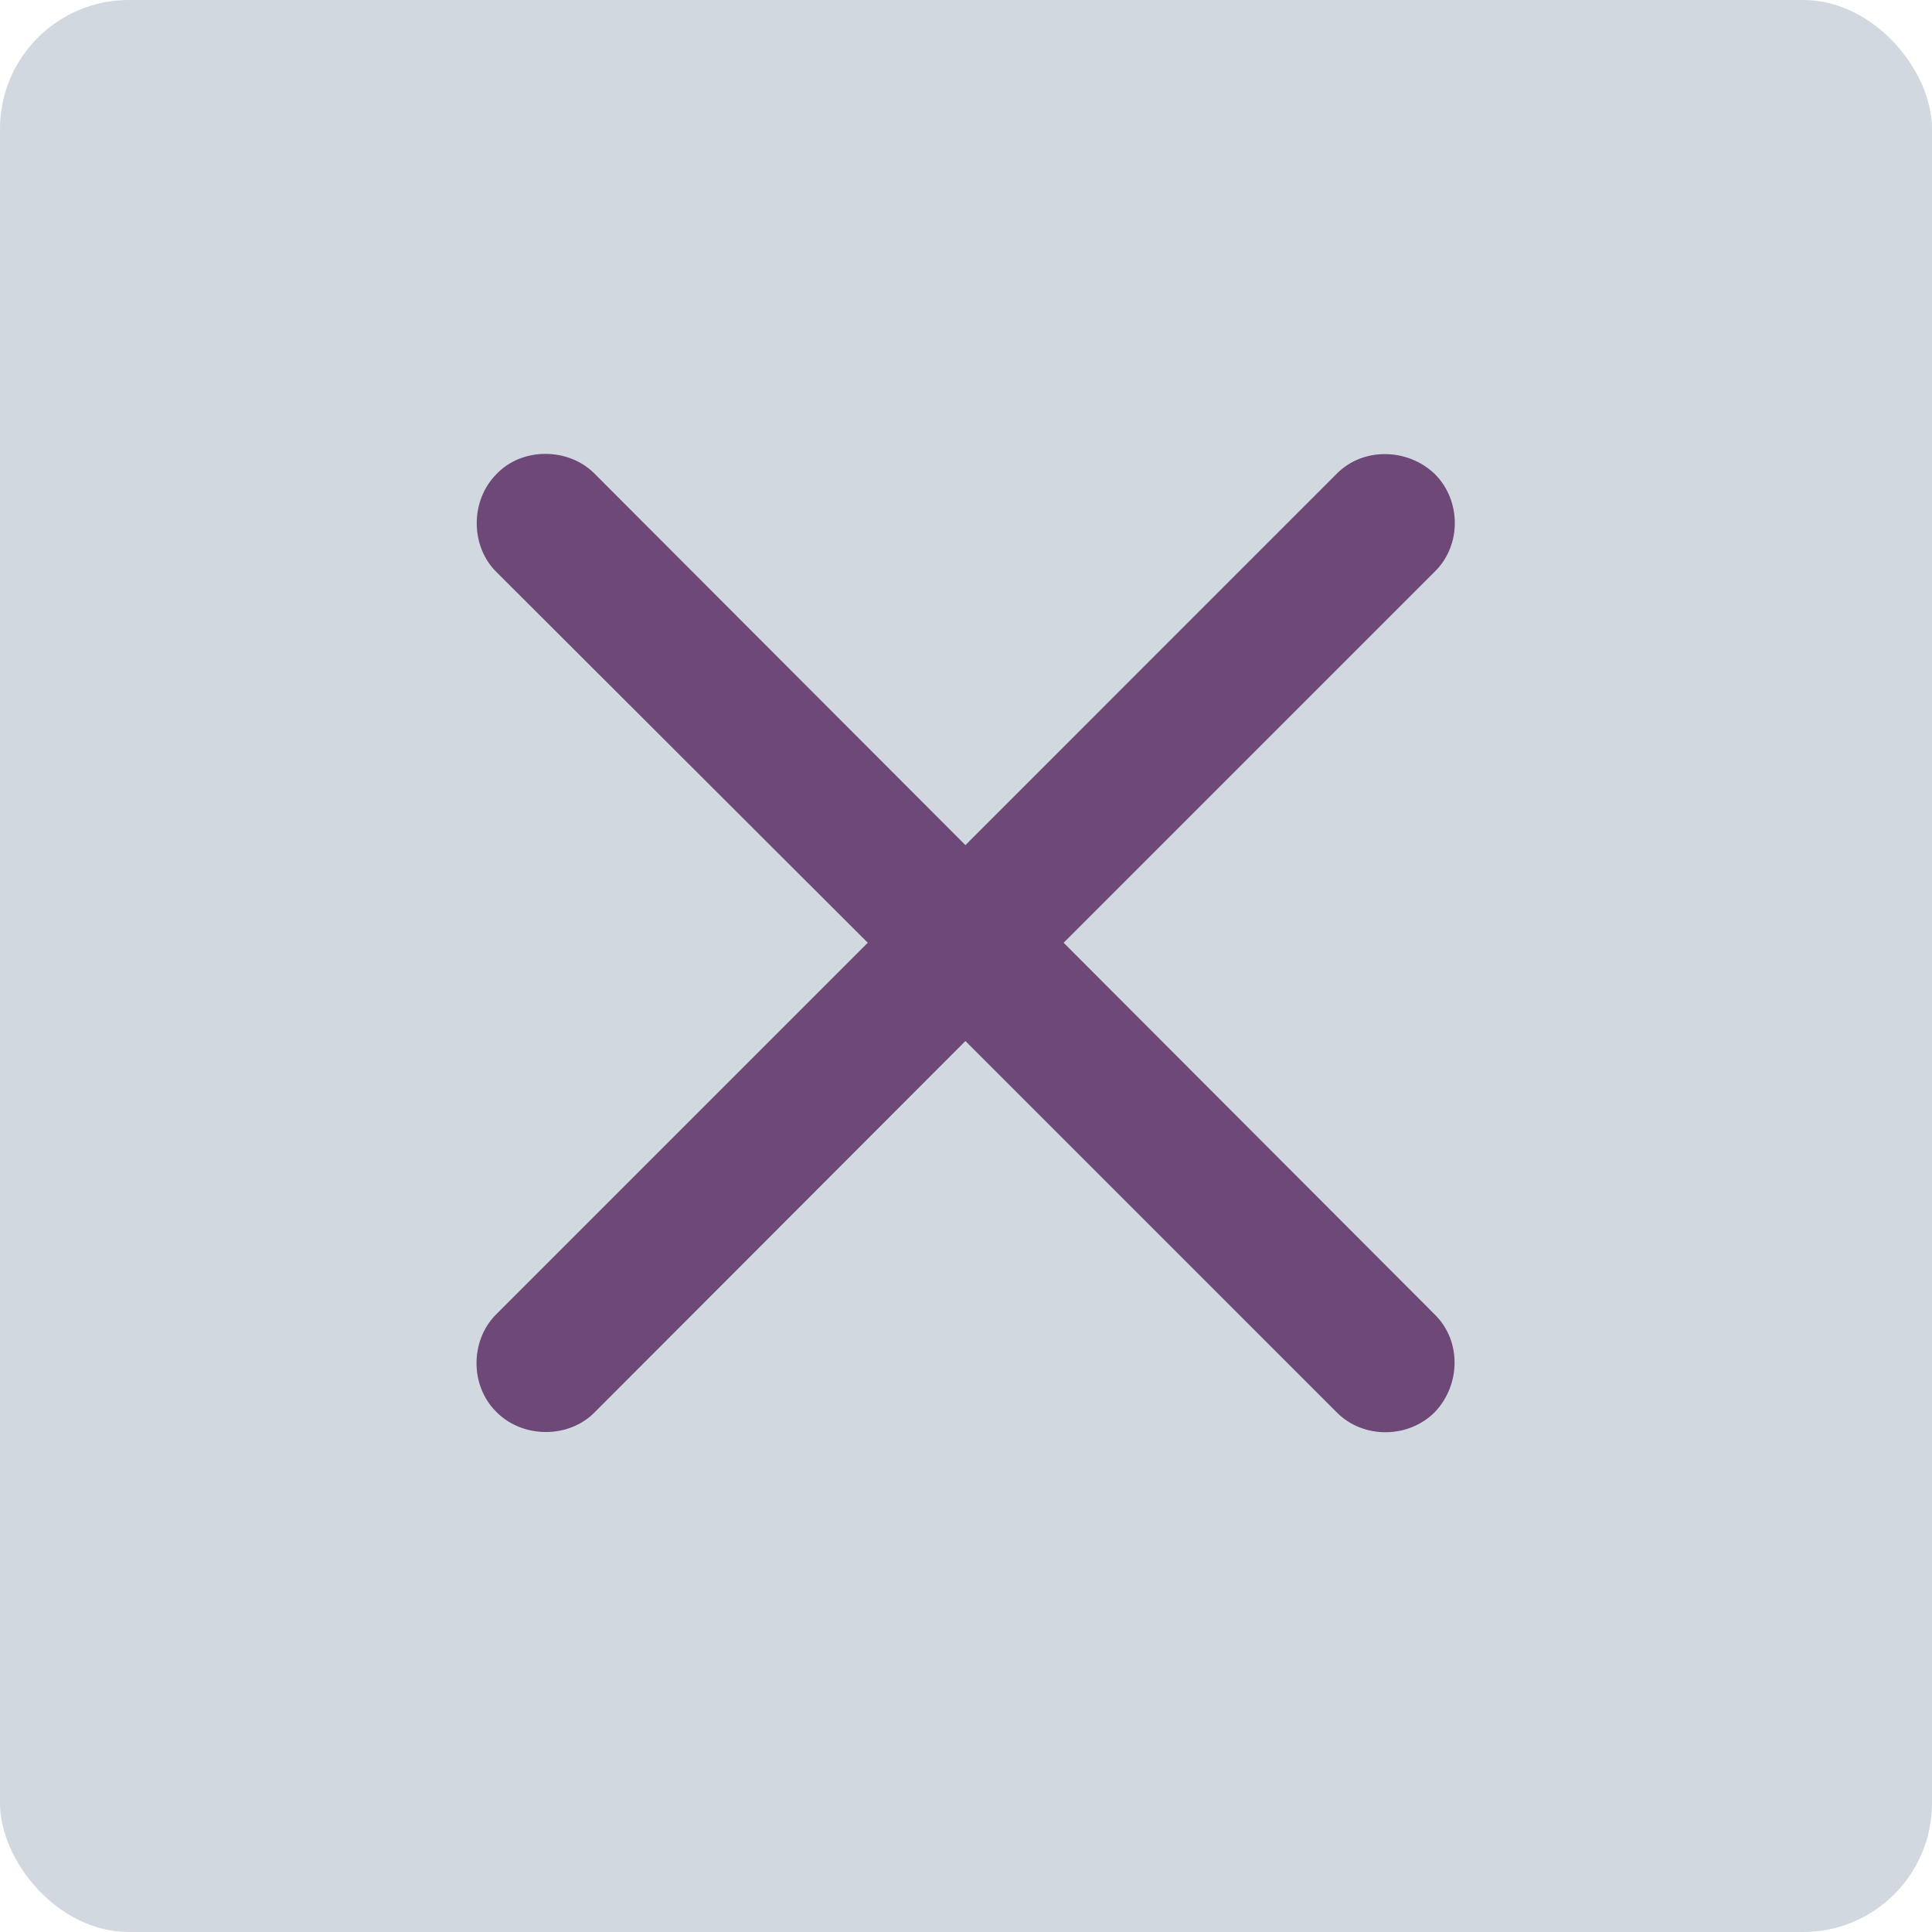 <svg width="30" height="30" viewBox="0 0 30 30" fill="none" xmlns="http://www.w3.org/2000/svg">
<g id="cross">
<rect width="30" height="30" rx="2" fill="#D1D8E0"/>
<path id="xmark" d="M7.702 20.412C7.306 20.807 7.288 21.513 7.711 21.928C8.126 22.342 8.832 22.333 9.227 21.937L14.991 16.165L20.763 21.937C21.168 22.342 21.865 22.342 22.279 21.928C22.684 21.504 22.694 20.817 22.279 20.412L16.516 14.639L22.279 8.876C22.694 8.471 22.694 7.774 22.279 7.36C21.855 6.955 21.168 6.945 20.763 7.35L14.991 13.123L9.227 7.35C8.832 6.955 8.116 6.936 7.711 7.36C7.297 7.774 7.306 8.48 7.702 8.876L13.475 14.639L7.702 20.412Z" fill="#6E4877"/>
</g>
</svg>
